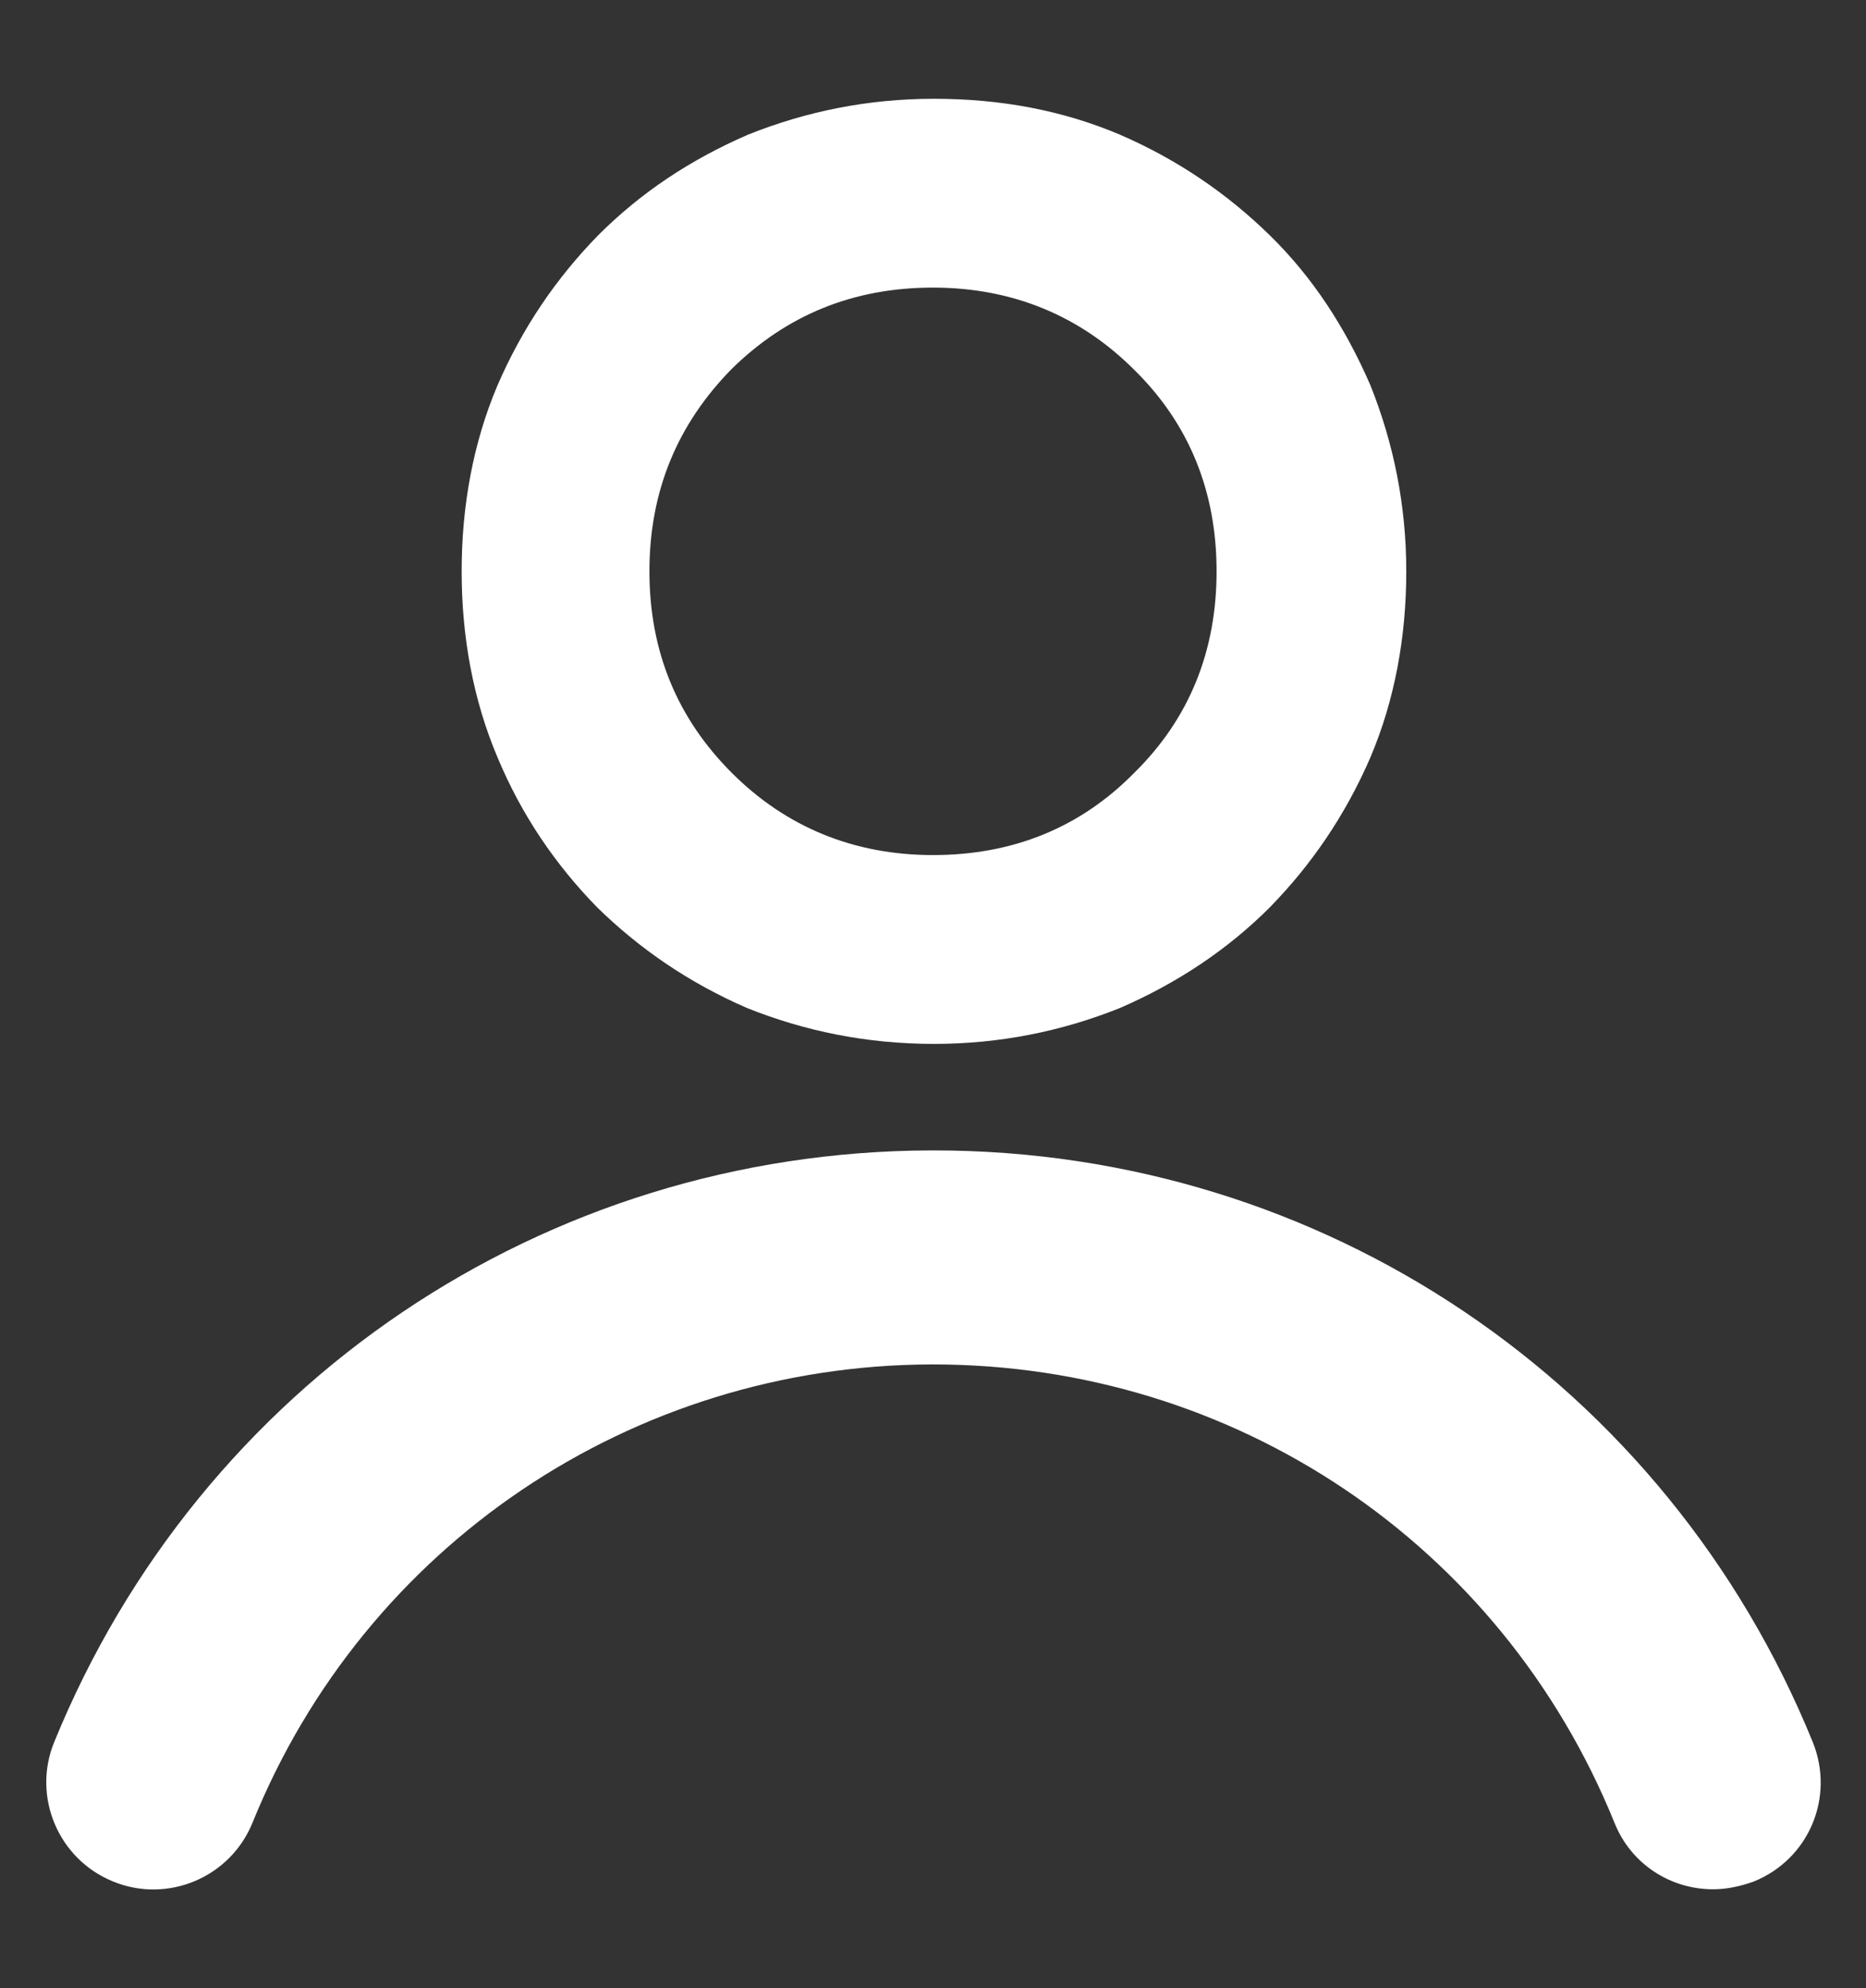 <?xml version="1.0" encoding="utf-8"?>
<svg version="1.1" id="topo_012_icon_user" xmlns="http://www.w3.org/2000/svg" xmlns:xlink="http://www.w3.org/1999/xlink" x="0px" y="0px"
	 viewBox="0 0 19.28 20.53" style="enable-background:new 0 0 19.28 20.53;" xml:space="preserve" fill="#FFFFFF">
	<rect x="0" y="0" width="19.28" height="20.53" fill="#333333" stroke="none"/>
	<g>
		<path d="M7.72,10.41c-0.6-0.26-1.11-0.61-1.55-1.04C5.74,8.93,5.39,8.42,5.14,7.82C4.89,7.23,4.77,6.58,4.77,5.9
			s0.12-1.33,0.37-1.92c0.26-0.6,0.61-1.11,1.04-1.55c0.44-0.44,0.95-0.78,1.55-1.04c0.6-0.24,1.24-0.37,1.92-0.37
			c0.69,0,1.33,0.12,1.92,0.37c0.6,0.26,1.11,0.61,1.55,1.04c0.44,0.43,0.78,0.95,1.04,1.55c0.24,0.6,0.37,1.24,0.37,1.92
			s-0.12,1.33-0.37,1.92c-0.26,0.6-0.61,1.11-1.04,1.55c-0.43,0.43-0.95,0.78-1.55,1.04c-0.6,0.24-1.24,0.37-1.92,0.37
			C8.96,10.78,8.32,10.65,7.72,10.41z M7.56,3.81C7,4.38,6.71,5.07,6.71,5.9S7,7.42,7.56,7.98c0.56,0.56,1.26,0.85,2.08,0.85
			c0.82,0,1.52-0.28,2.08-0.85c0.57-0.56,0.85-1.26,0.85-2.08s-0.28-1.52-0.85-2.08c-0.56-0.56-1.26-0.85-2.08-0.85
			C8.82,2.97,8.13,3.25,7.56,3.81z"/>
		<g>
			<path d="M17.7,19.51c-0.44,0-0.85-0.26-1.02-0.69c-1.17-2.88-3.93-4.73-7.04-4.73c-0.01,0-0.02,0-0.02,0
				c-3.09,0.01-5.85,1.87-7.01,4.73c-0.23,0.57-0.88,0.84-1.44,0.61c-0.57-0.23-0.84-0.88-0.61-1.44c1.51-3.7,5.06-6.1,9.06-6.11
				c0.01,0,0.02,0,0.03,0c4.01,0,7.57,2.4,9.08,6.11c0.23,0.57-0.04,1.21-0.61,1.44C17.98,19.48,17.84,19.51,17.7,19.51z"/>
		</g>
	</g>
</svg>
